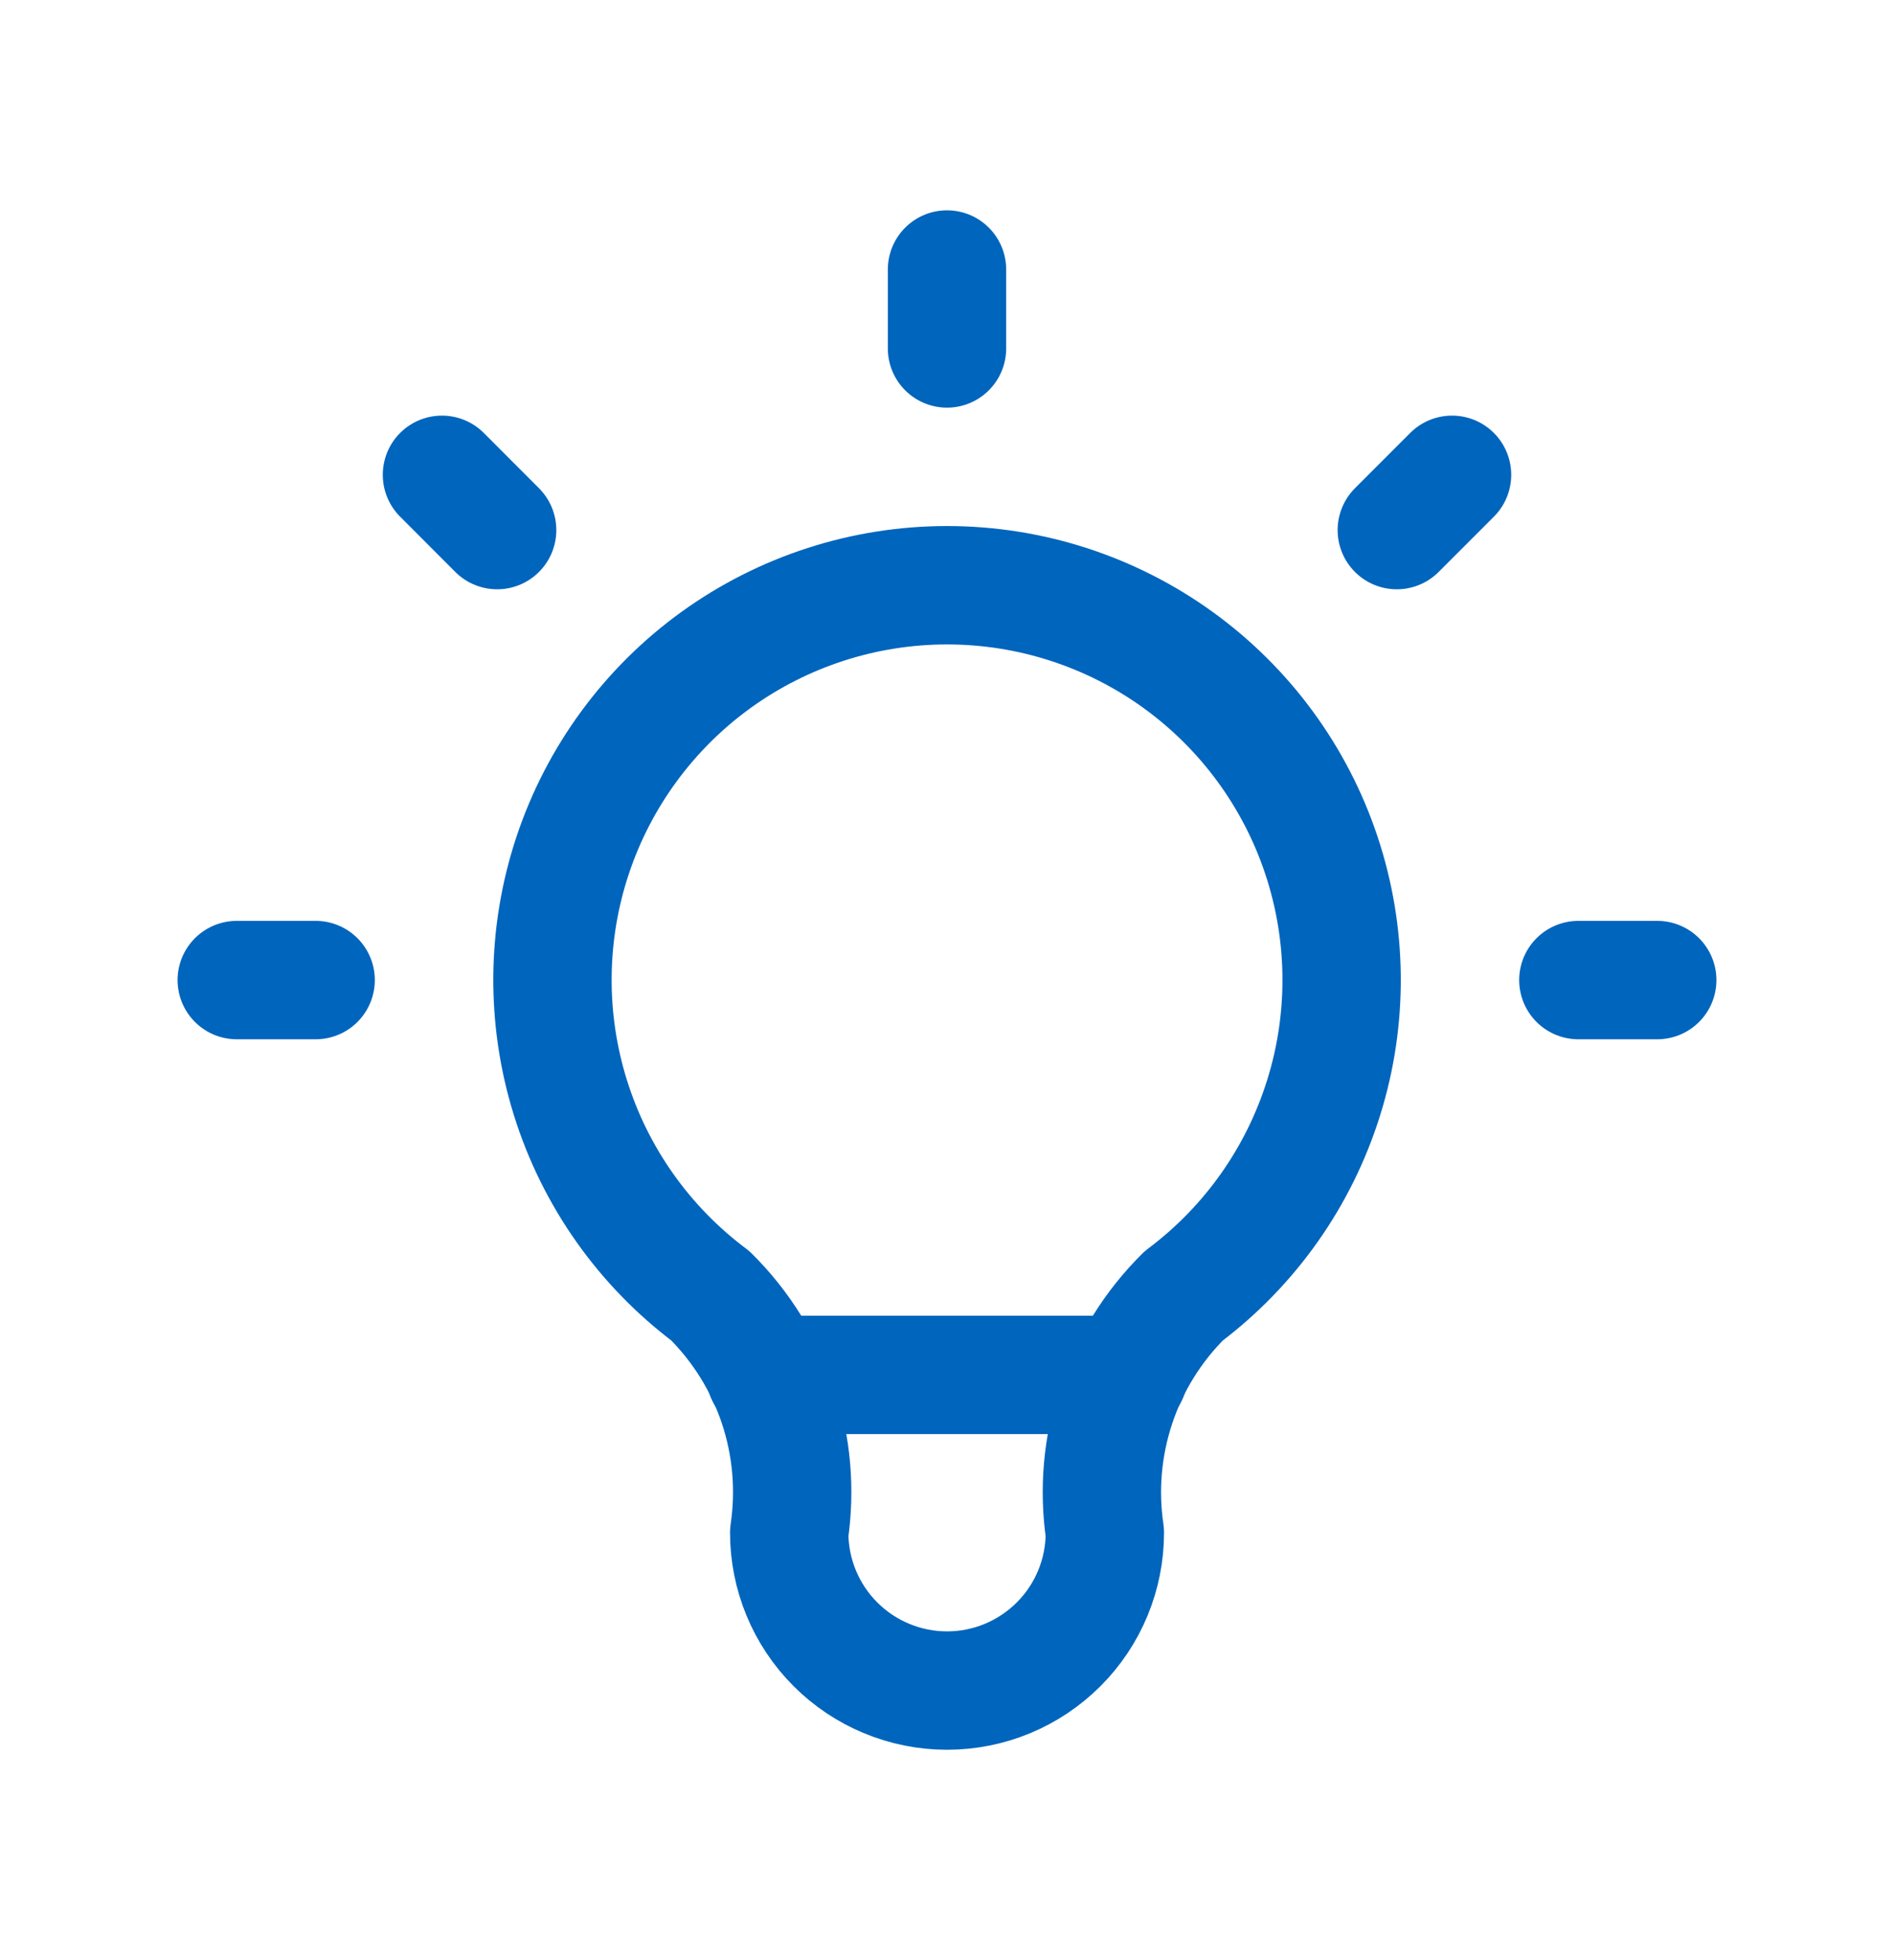 <svg width="29" height="30" viewBox="0 0 29 30" fill="none" xmlns="http://www.w3.org/2000/svg">
<g clip-path="url(#clip0_8927_11077)">
<path d="M3.625 15H4.833M14.5 4.125V5.333M24.167 15H25.375M6.767 7.267L7.612 8.113M22.233 7.267L21.387 8.113" stroke="#0065BD" stroke-width="1.812" stroke-linecap="round" stroke-linejoin="round"/>
<path d="M10.876 19.832C9.861 19.071 9.112 18.011 8.734 16.8C8.356 15.59 8.368 14.291 8.769 13.088C9.17 11.885 9.939 10.839 10.968 10.097C11.997 9.356 13.233 8.957 14.501 8.957C15.769 8.957 17.005 9.356 18.033 10.097C19.062 10.839 19.831 11.885 20.232 13.088C20.633 14.291 20.646 15.59 20.267 16.8C19.889 18.011 19.14 19.071 18.126 19.832C17.654 20.299 17.299 20.87 17.089 21.5C16.879 22.13 16.82 22.8 16.917 23.457C16.917 24.098 16.663 24.713 16.209 25.166C15.756 25.619 15.142 25.874 14.501 25.874C13.86 25.874 13.245 25.619 12.792 25.166C12.339 24.713 12.084 24.098 12.084 23.457C12.181 22.8 12.123 22.13 11.913 21.5C11.703 20.87 11.347 20.299 10.876 19.832Z" stroke="#0065BD" stroke-width="1.812" stroke-linecap="round" stroke-linejoin="round"/>
<path d="M11.721 21.043H17.279" stroke="#0065BD" stroke-width="1.812" stroke-linecap="round" stroke-linejoin="round"/>
</g>
<defs>
<clipPath id="clip0_8927_11077">
<rect width="29" height="29" fill="white" transform="translate(0 0.5)"/>
</clipPath>
</defs>
</svg>
